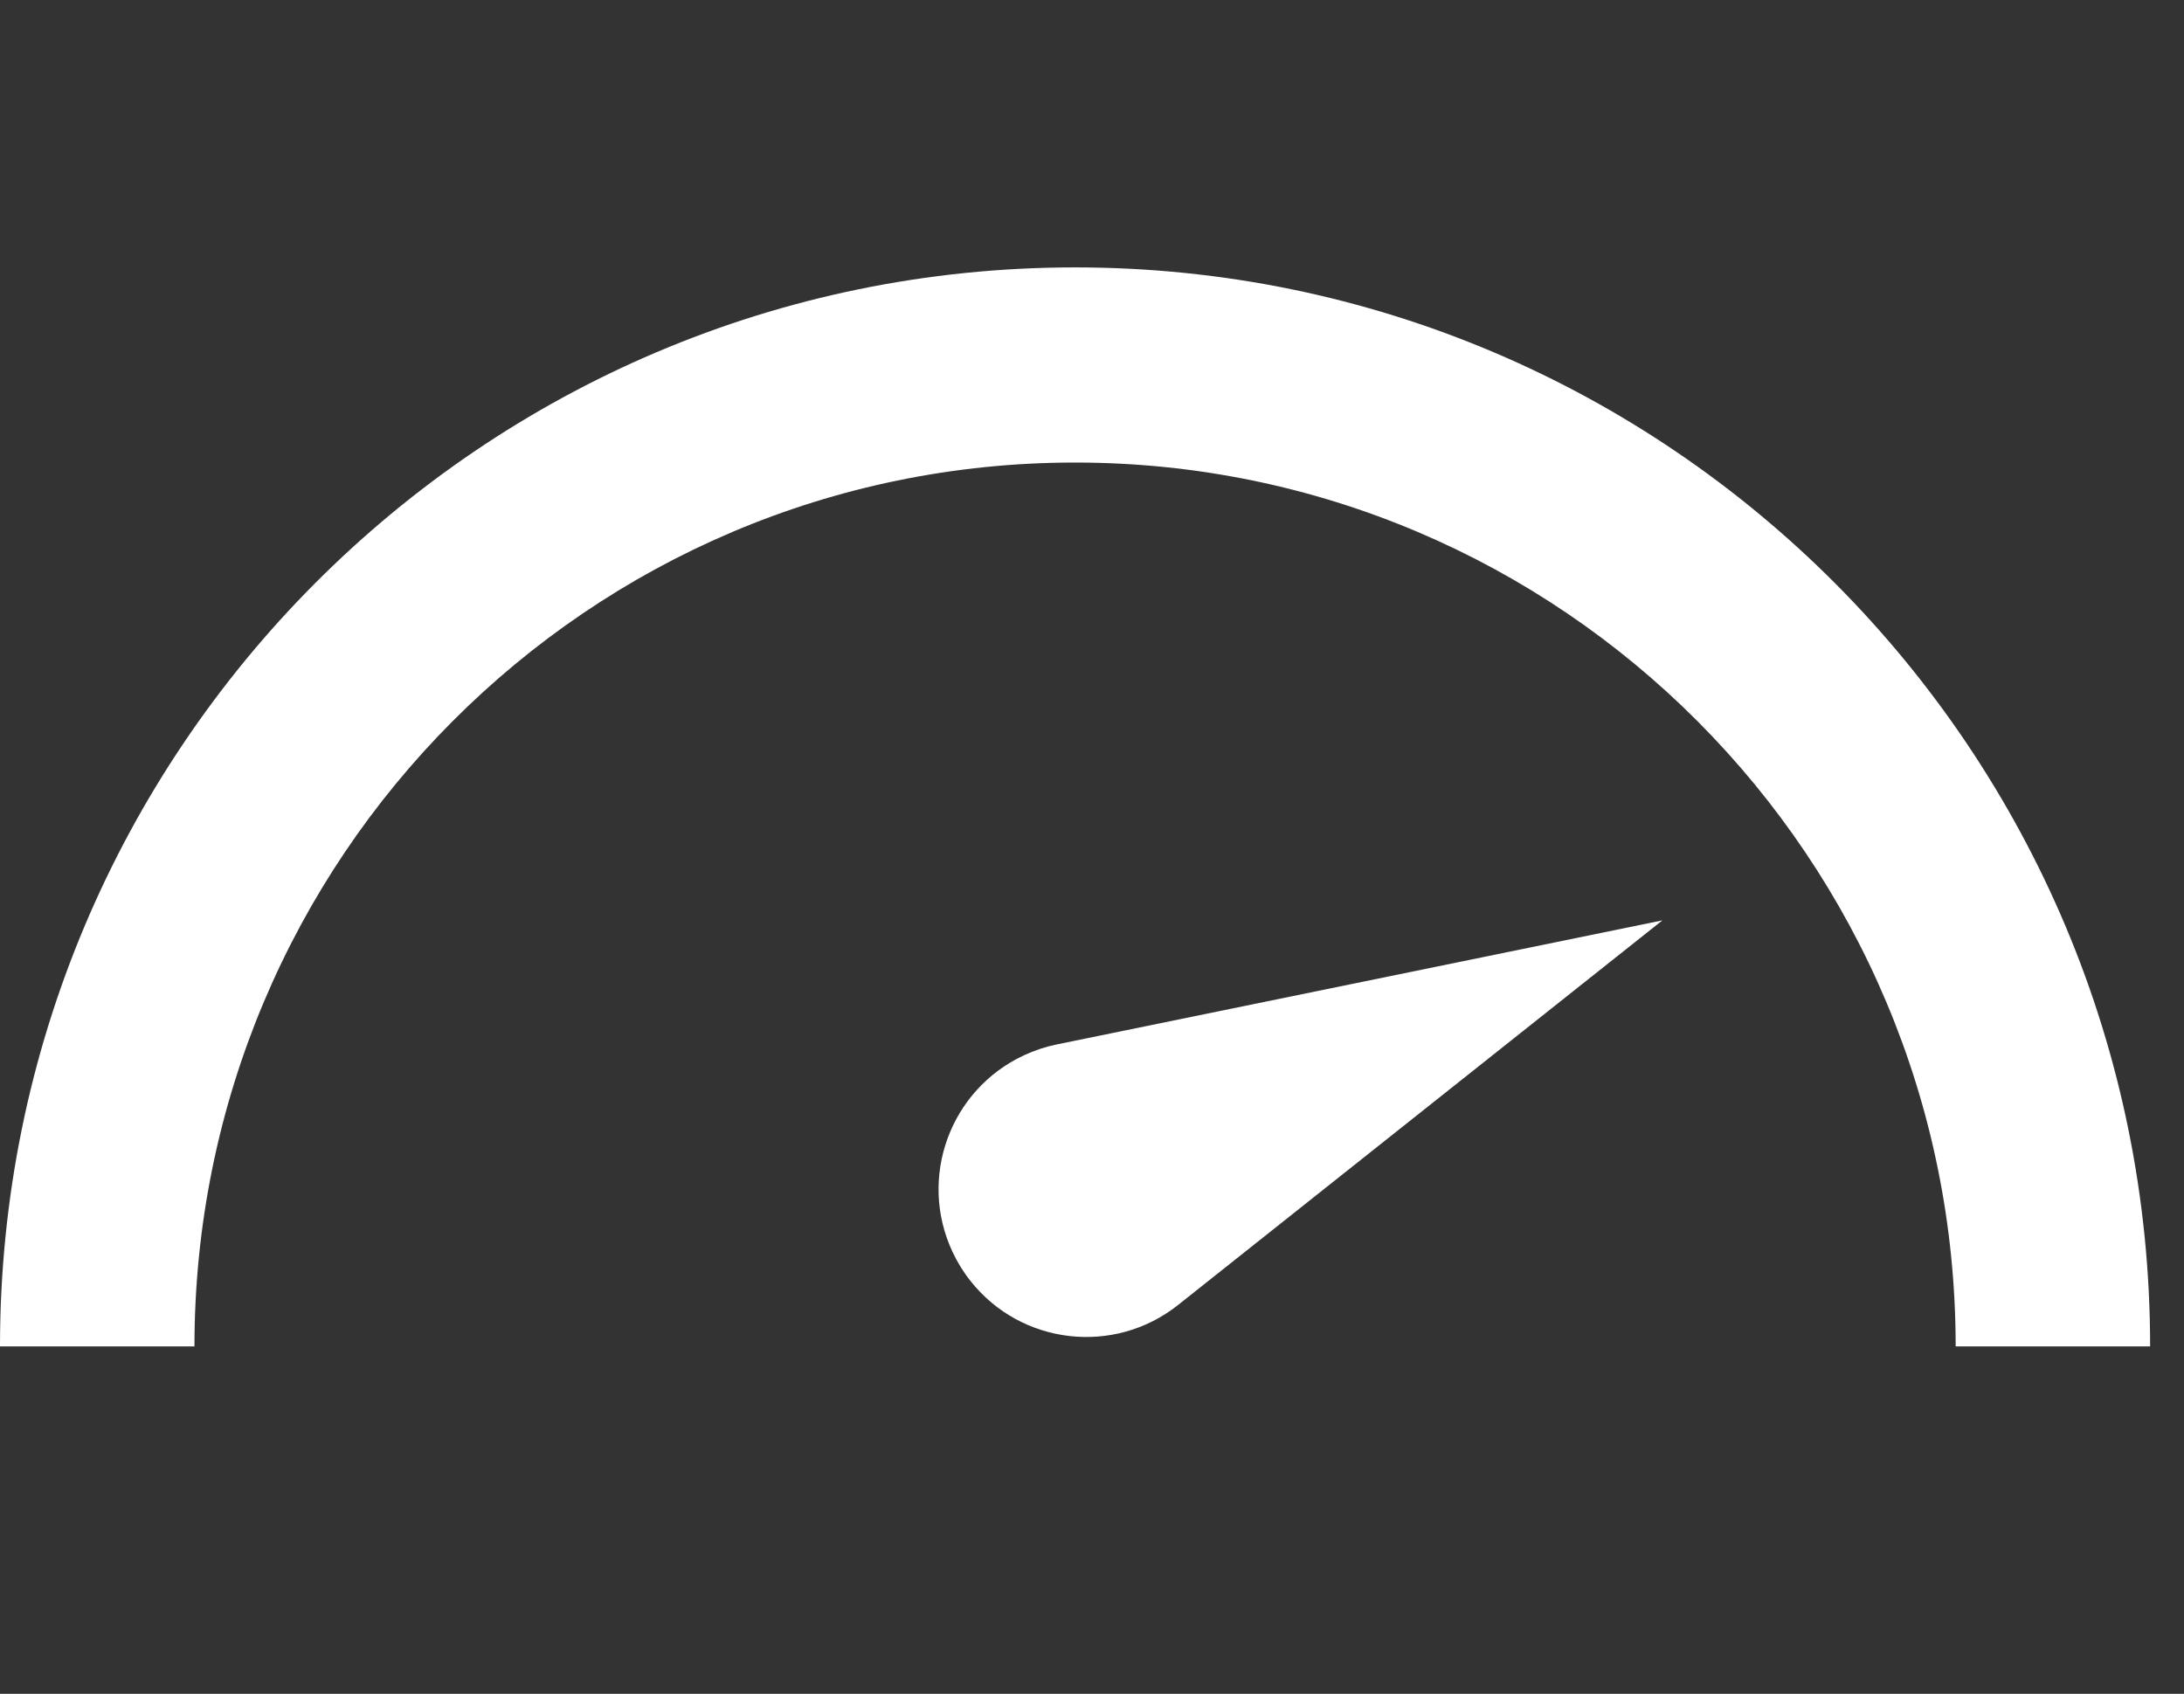<?xml version="1.0" encoding="UTF-8"?>
<svg width="49px" height="38px" viewBox="0 0 49 38" version="1.1" xmlns="http://www.w3.org/2000/svg" xmlns:xlink="http://www.w3.org/1999/xlink">
    <rect x="0" y="0" width="49" height="38" fill="#333333" stroke="none"/>
    <title>882CB92E-2F99-4585-9E61-CD6DEB7B1911</title>
    <g id="Design" stroke="none" stroke-width="1" fill="none" fill-rule="evenodd">
        <g id="Platform-/-Wordpress" transform="translate(-1238, -4389)" fill="#FFFFFF">
            <g id="Campaigns" transform="translate(0, 4234)">
                <g id="Header" transform="translate(1026, 155)">
                    <g id="Brandmark-Copy" transform="translate(212, 0)">
                        <path d="M48.24,6 C48.24,19.369 37.441,30.207 24.12,30.207 C10.799,30.207 0,19.369 0,6 L4.363,6 L4.363,6 C4.363,16.951 13.208,25.829 24.12,25.829 C35.031,25.829 43.877,16.951 43.877,6 L48.24,6 L48.24,6 Z" id="Combined-Shape" fill-rule="nonzero" transform="translate(24.12, 18.103) scale(1, -1) translate(-24.12, -18.103) "></path>
                        <path d="M29.329,15.578 L32.557,29.073 C32.982,30.852 31.885,32.64 30.105,33.065 C29.853,33.126 29.594,33.156 29.334,33.156 C27.502,33.156 26.018,31.671 26.019,29.839 C26.019,29.58 26.049,29.322 26.109,29.07 L29.329,15.578 L29.329,15.578 Z" id="Rectangle" transform="translate(29.334, 24.367) rotate(65) translate(-29.334, -24.367) "></path>
                    </g>
                </g>
            </g>
        </g>
    </g>
</svg>